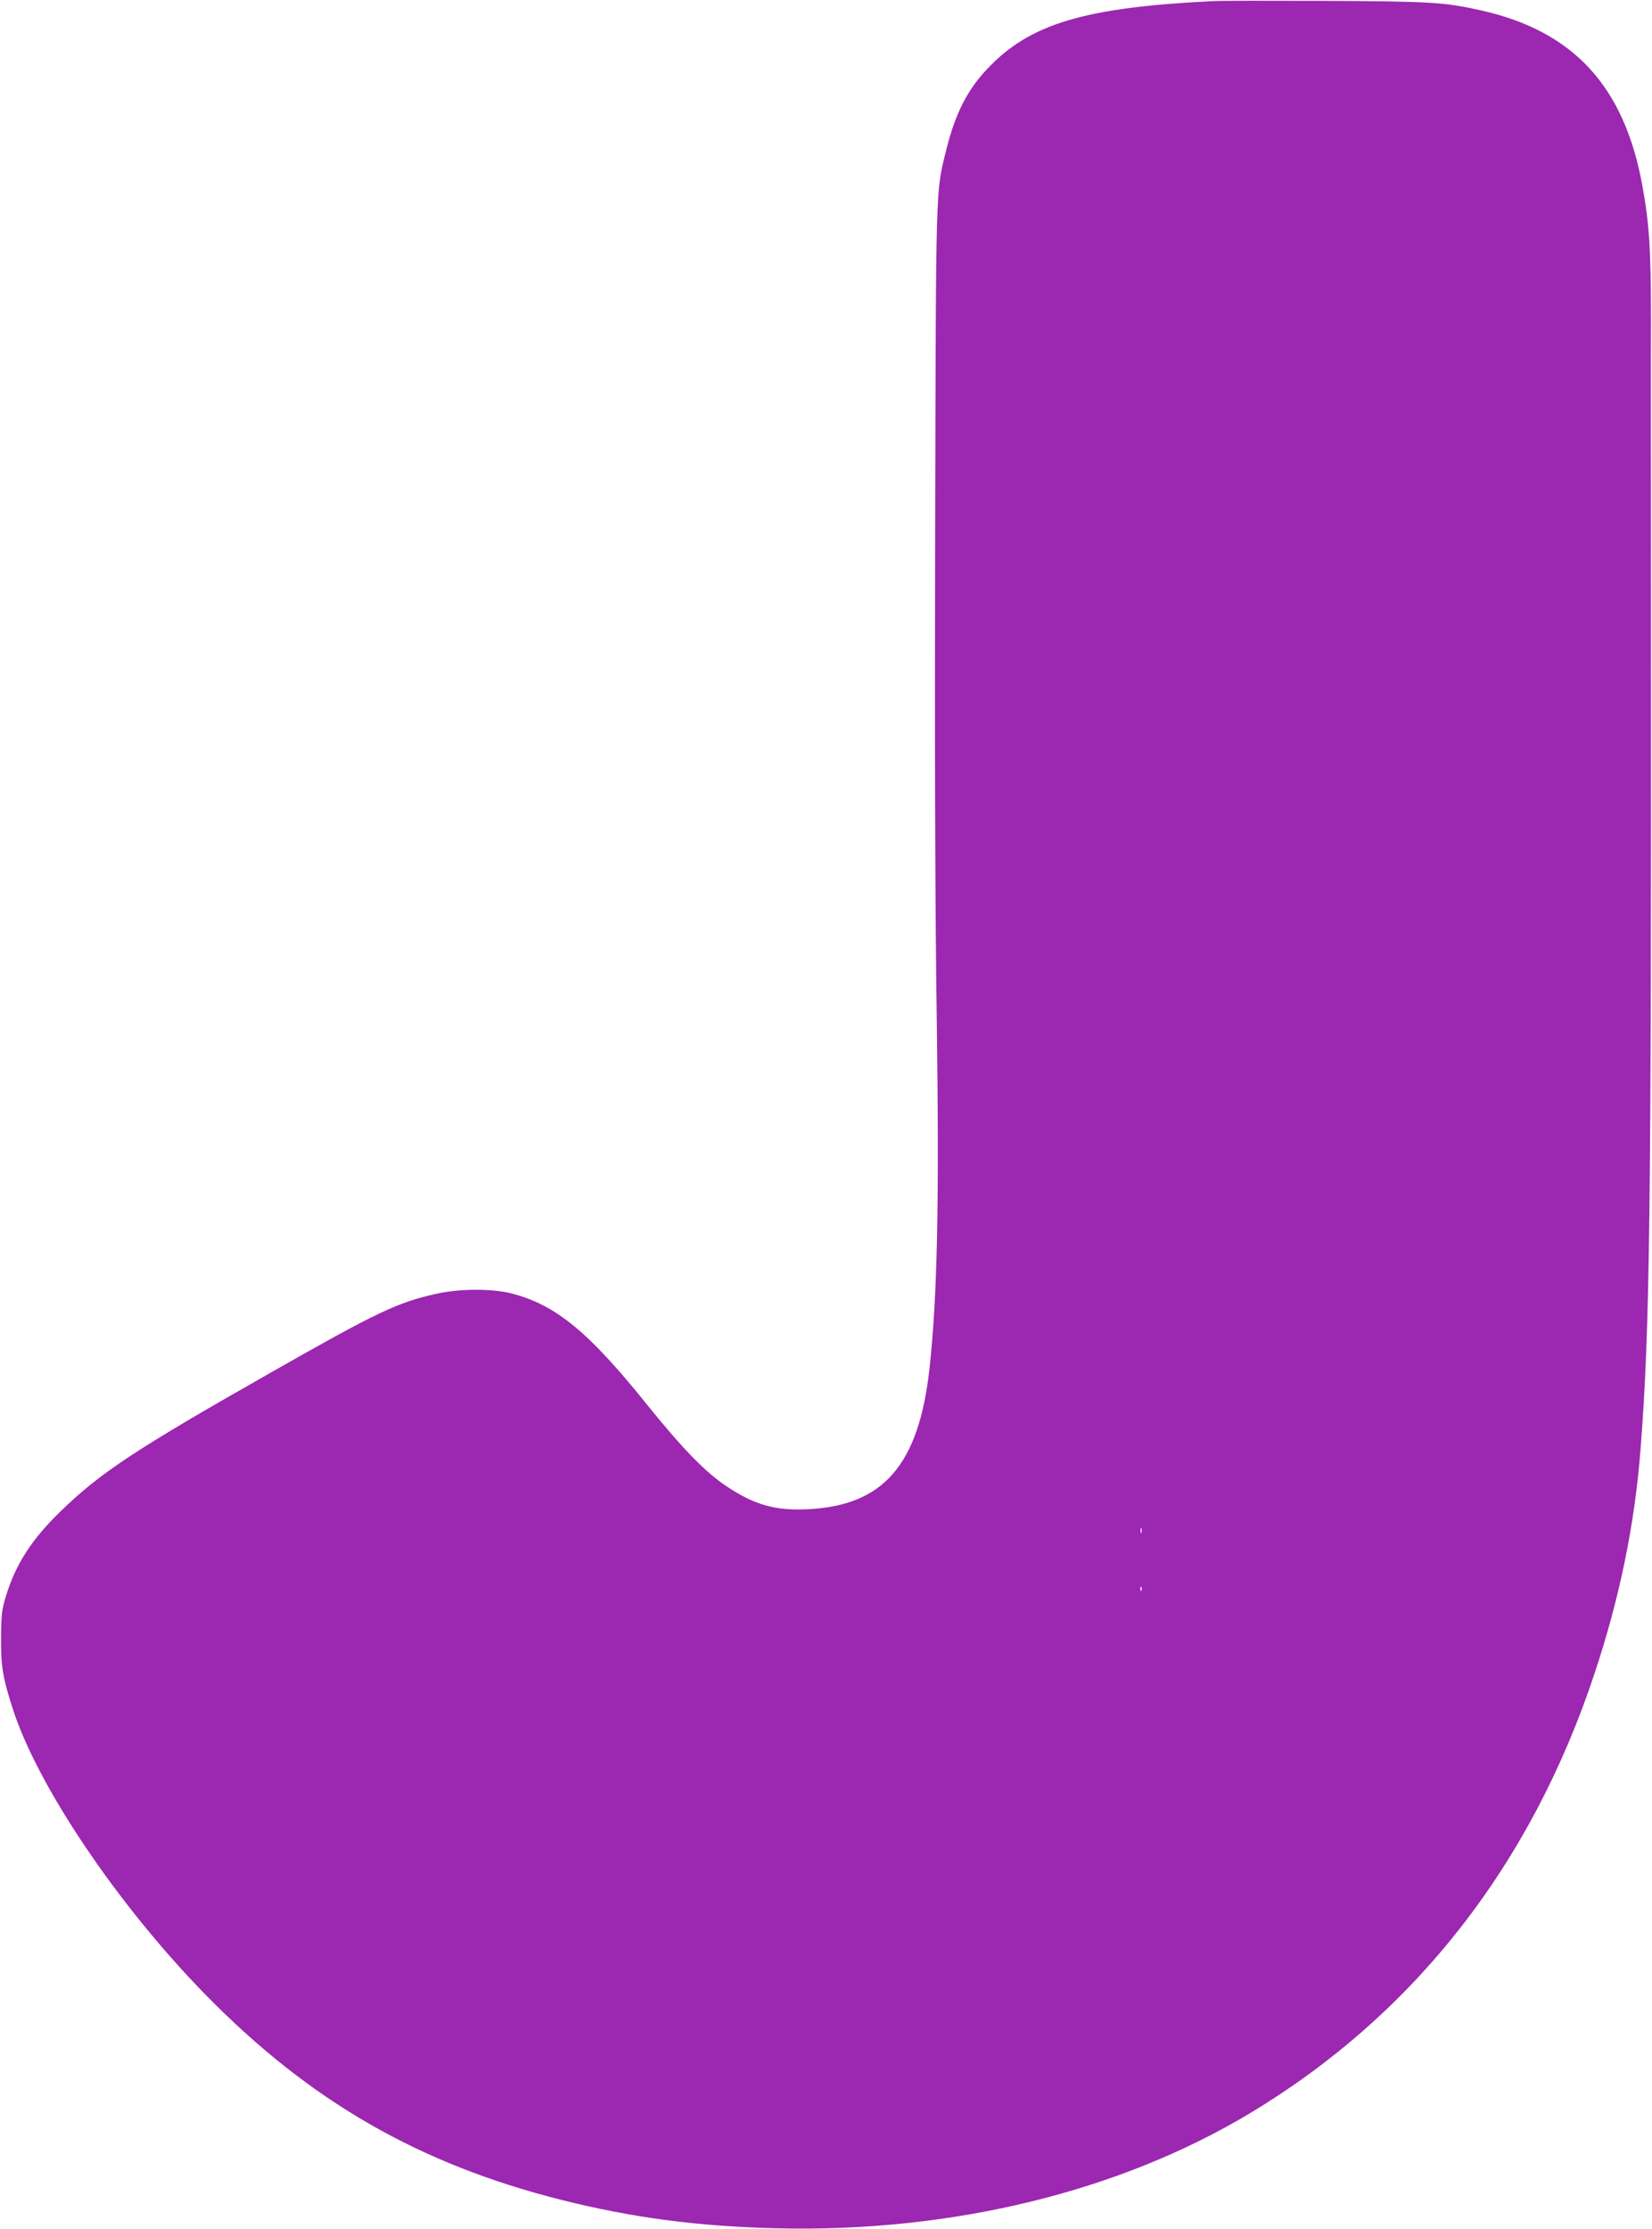<?xml version="1.0" standalone="no"?>
<!DOCTYPE svg PUBLIC "-//W3C//DTD SVG 20010904//EN"
 "http://www.w3.org/TR/2001/REC-SVG-20010904/DTD/svg10.dtd">
<svg version="1.0" xmlns="http://www.w3.org/2000/svg"
 width="949pt" height="1280pt" viewBox="0 0 949 1280"
 preserveAspectRatio="xMidYMid meet">
<g transform="translate(0,1280) scale(0.1,-0.1)"
fill="#9c27b0" stroke="none">
<path d="M6975 12794 c-742 -36 -1057 -129 -1301 -387 -116 -121 -187 -260
-238 -467 -62 -251 -59 -167 -64 -2205 -3 -1222 0 -2172 9 -2770 15 -1079 4
-1601 -41 -2020 -61 -558 -265 -793 -705 -812 -183 -8 -299 25 -457 129 -123
81 -253 214 -458 468 -337 420 -524 574 -776 641 -113 30 -302 30 -439 -1
-222 -49 -343 -107 -951 -453 -775 -440 -976 -573 -1203 -793 -168 -162 -261
-306 -317 -490 -24 -79 -27 -106 -28 -239 -1 -162 9 -226 66 -404 141 -443
603 -1129 1108 -1645 599 -612 1228 -974 2049 -1180 407 -102 780 -151 1231
-162 1008 -25 1973 210 2726 664 940 567 1609 1421 1974 2522 144 433 231 857
264 1285 54 690 62 1331 60 4795 0 734 -1 1499 0 1700 0 393 -9 546 -50 767
-104 568 -395 884 -925 1003 -210 47 -284 52 -889 55 -316 1 -606 1 -645 -1z
m-418 -8796 c-3 -7 -5 -2 -5 12 0 14 2 19 5 13 2 -7 2 -19 0 -25z m0 -330 c-3
-8 -6 -5 -6 6 -1 11 2 17 5 13 3 -3 4 -12 1 -19z"/>
</g>
</svg>
